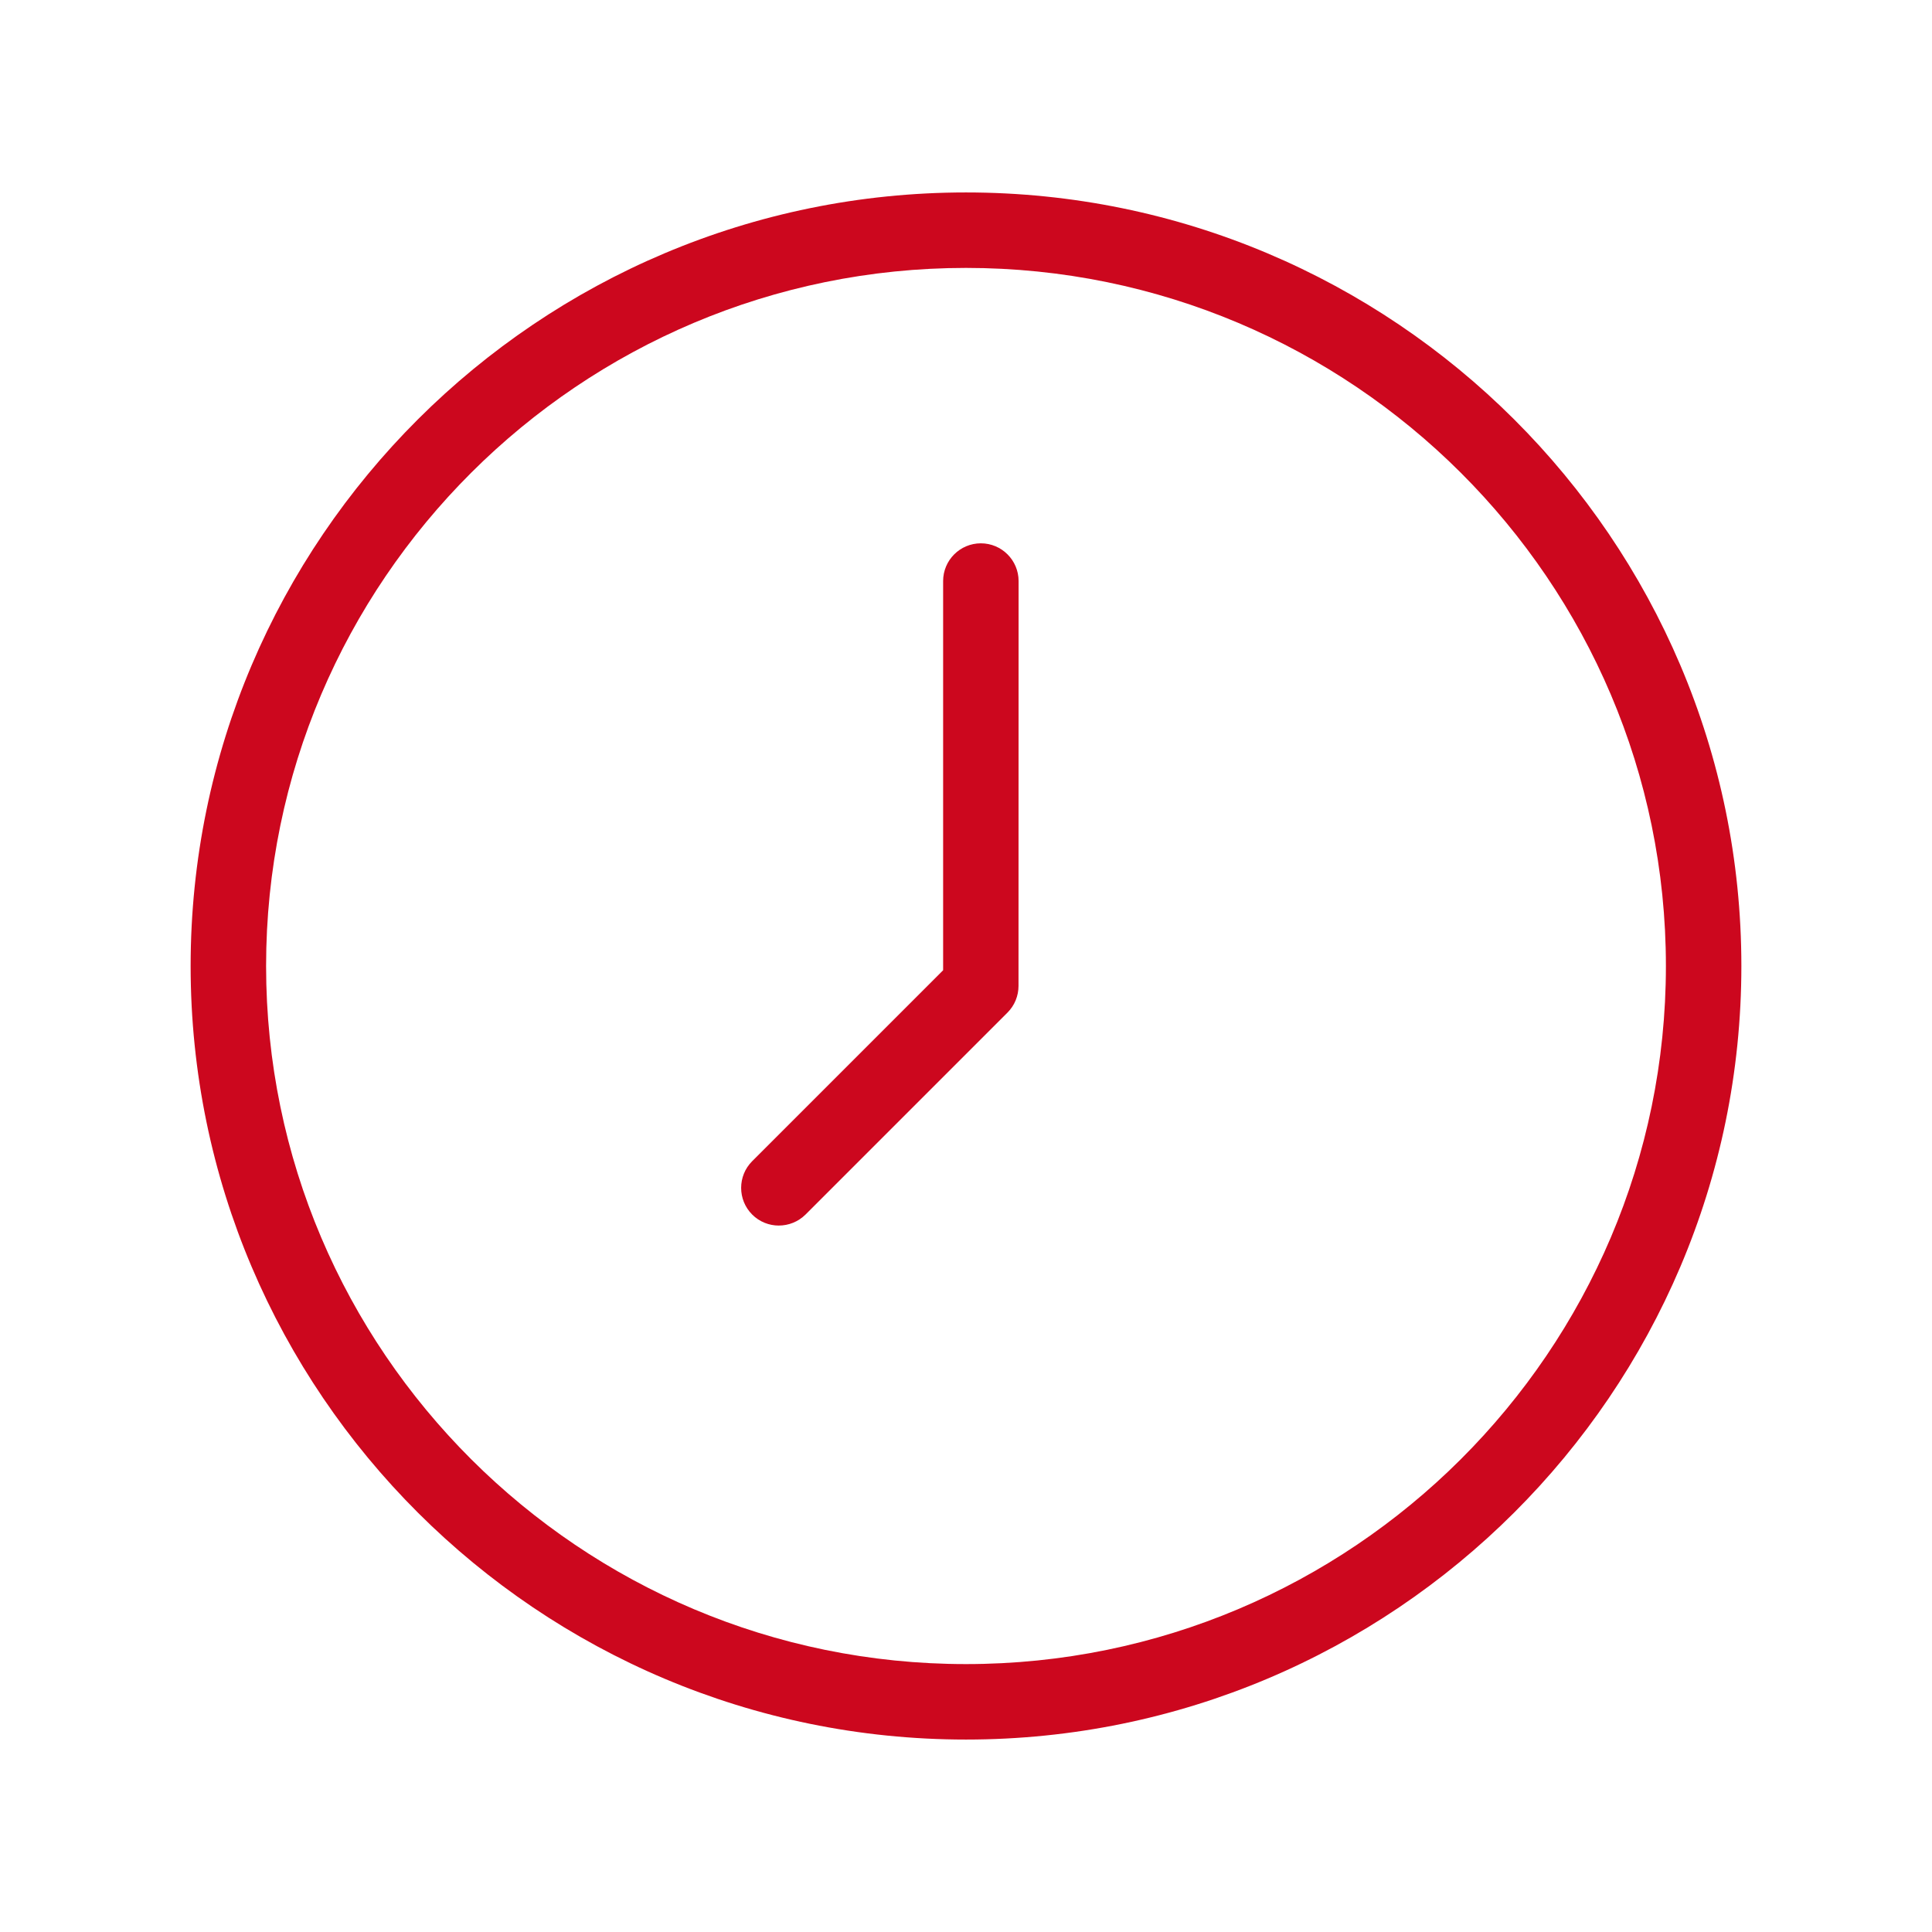 <?xml version="1.0" encoding="UTF-8"?>
<svg fill="#CC071E" width="100pt" height="100pt" version="1.1" viewBox="0 0 100 100" xmlns="http://www.w3.org/2000/svg">
 <g>
  <path d="m50 90.039c22.129 0 40.133-17.961 40.133-40.039s-18.004-40.039-40.133-40.039-40.133 17.961-40.133 40.039 18.004 40.039 40.133 40.039zm0-76.172c19.977 0 36.227 16.211 36.227 36.133s-16.25 36.133-36.227 36.133-36.227-16.211-36.227-36.133 16.25-36.133 36.227-36.133z"/>
  <path d="m40.312 63.434c0.5 0 1-0.191 1.383-0.57l10.453-10.453c0.367-0.367 0.57-0.863 0.57-1.383l0.004-20.953c0-1.078-0.875-1.953-1.953-1.953s-1.953 0.875-1.953 1.953v20.145l-9.883 9.883c-0.762 0.762-0.762 2 0 2.762 0.383 0.383 0.883 0.57 1.379 0.57z"/>
 </g>
</svg>
